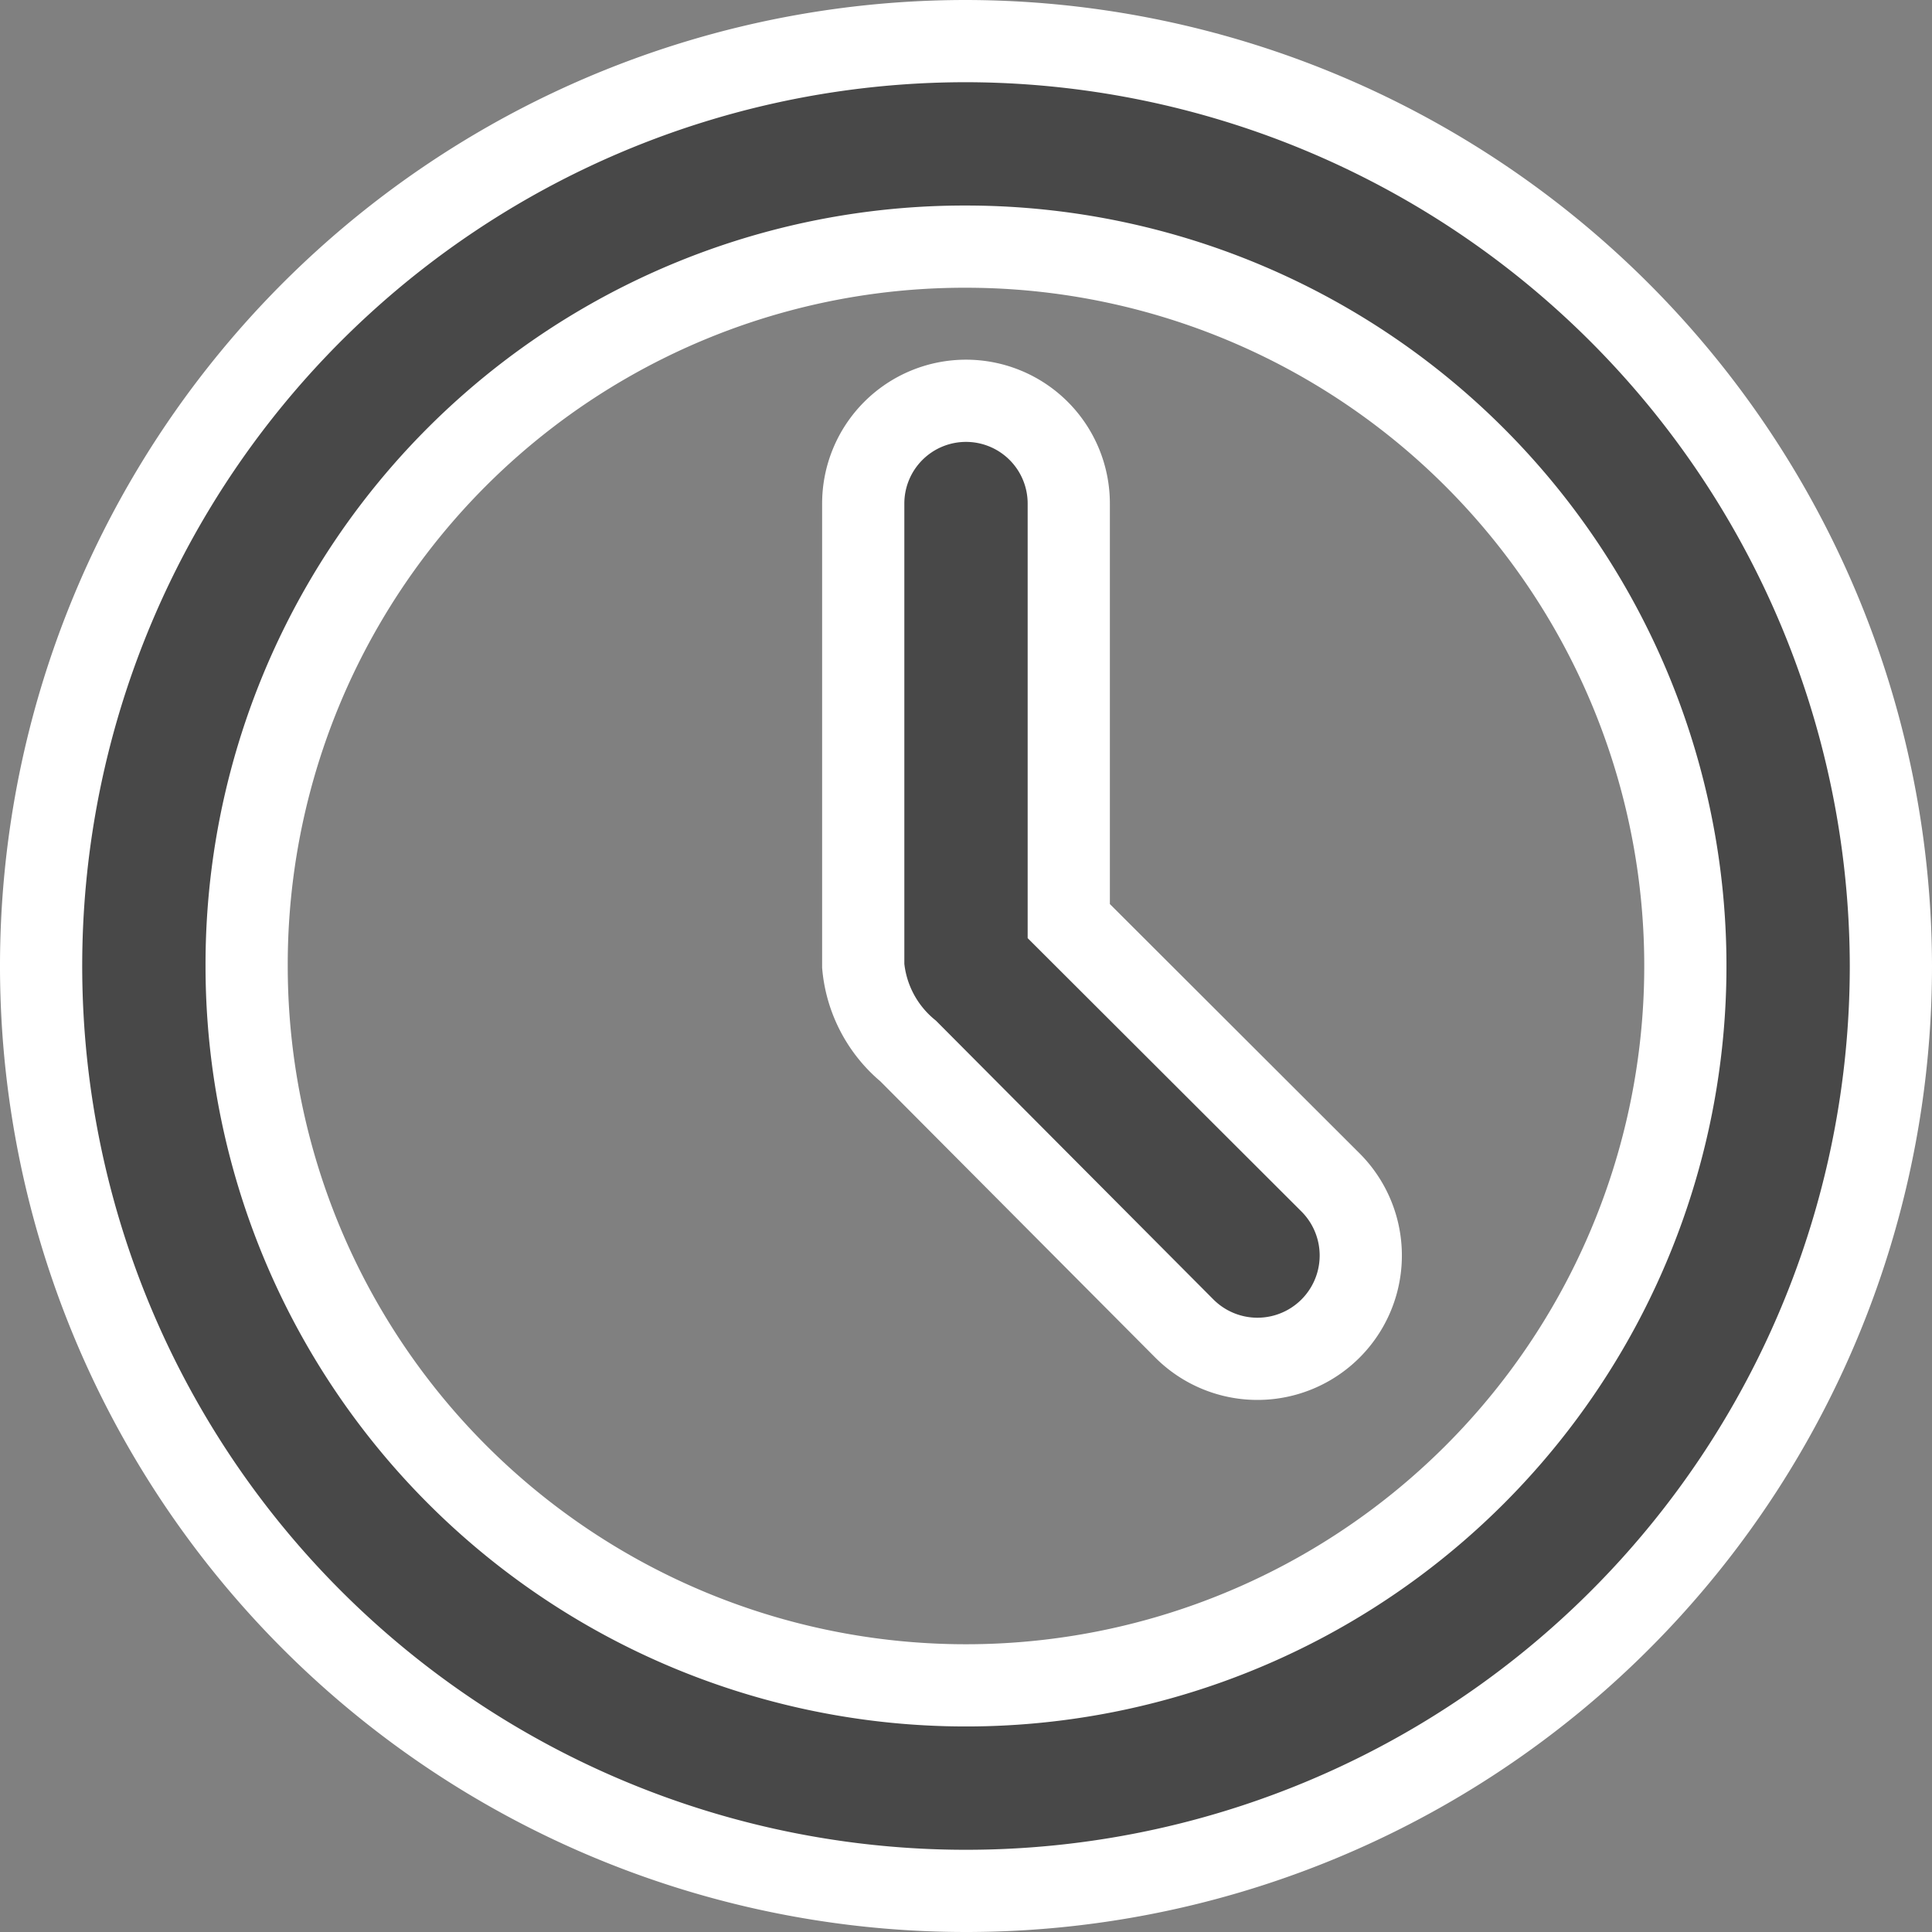 <svg xmlns="http://www.w3.org/2000/svg" width="18.8" height="18.8" viewBox="0 0 18.8 18.8">
  <rect x="0" y="0" width="18.8" height="18.8" fill="#808080" stroke="none"/>
  <path id="Path_1" data-name="Path 1" d="M233,154a9,9,0,1,0,9,9A9.015,9.015,0,0,0,233,154Zm0,2a7,7,0,1,1-7,7A6.985,6.985,0,0,1,233,156Zm0,1.5a1,1,0,0,0-1,1V163a1.221,1.221,0,0,0,.438.828l2.687,2.7a1.005,1.005,0,1,0,1.422-1.422L234,162.563V158.5a1,1,0,0,0-1-1Z" transform="translate(-223.6 -153.6)" fill="#484848" stroke="#fff" stroke-width="0.8"/>
</svg>
